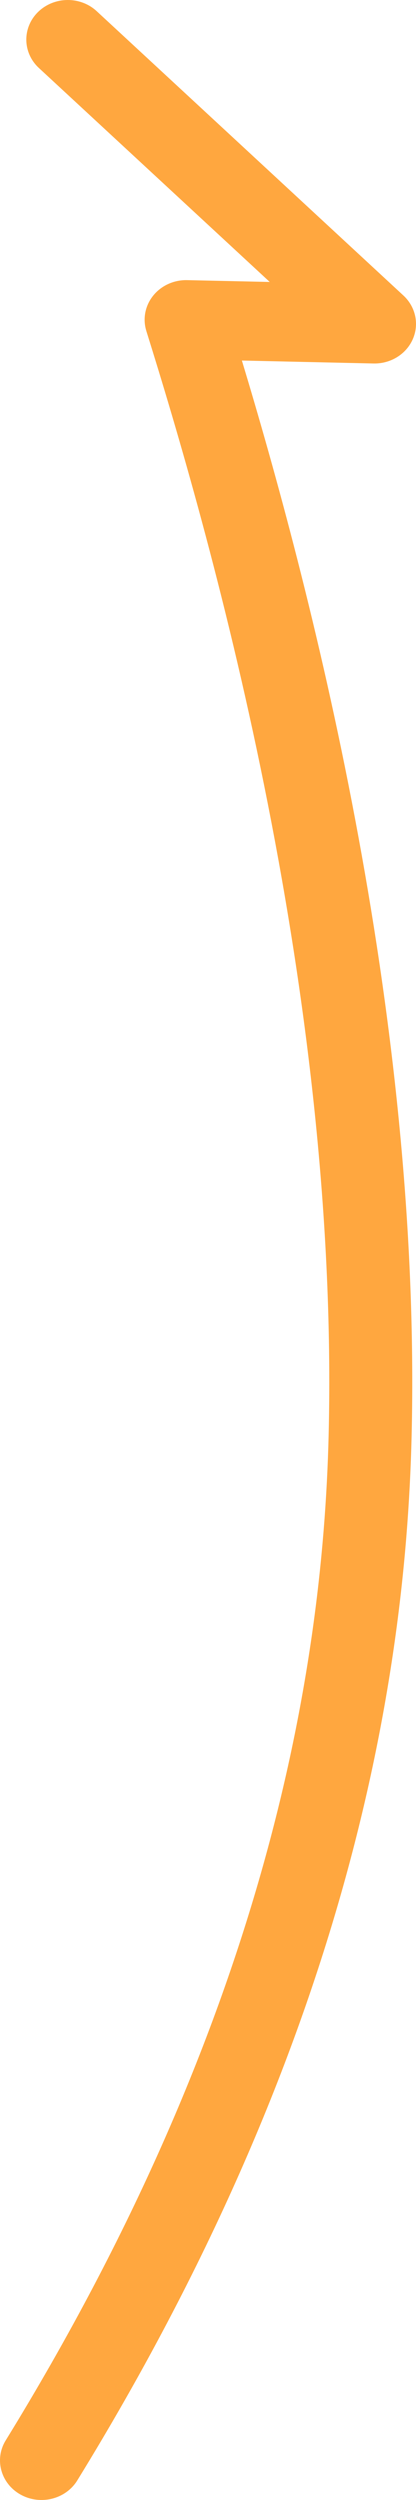 <?xml version="1.0" encoding="UTF-8"?> <svg xmlns="http://www.w3.org/2000/svg" width="120" height="720" viewBox="0 0 120 720" fill="none"> <path fill-rule="evenodd" clip-rule="evenodd" d="M119.067 97.699C120.973 93.374 119.903 88.378 116.372 85.109C101.874 71.69 87.374 58.27 72.874 44.852L71.81 43.867C57.171 30.319 42.532 16.771 27.896 3.224C23.156 -1.164 15.579 -1.06 10.973 3.456C6.368 7.973 6.477 15.191 11.217 19.579C25.715 32.998 40.215 46.417 54.714 59.836L55.778 60.82C63.12 67.615 70.463 74.41 77.805 81.205C69.858 81.029 61.911 80.854 53.965 80.679C50.233 80.597 46.674 82.179 44.342 84.956C42.011 87.734 41.173 91.388 42.077 94.839L42.101 94.93C42.145 95.097 42.192 95.264 42.244 95.429C59.584 150.798 97.972 283.03 94.799 413.321C93.095 483.483 75.532 582.823 1.647 702.828C-1.697 708.26 0.213 715.245 5.914 718.431C11.616 721.617 18.948 719.797 22.292 714.365C98.431 590.7 116.938 487.504 118.728 413.849C121.731 290.523 88.673 166.313 69.777 103.837C82.438 104.116 95.096 104.398 107.747 104.685C112.67 104.796 117.162 102.024 119.067 97.699Z" fill="#FFA73F"></path> </svg> 